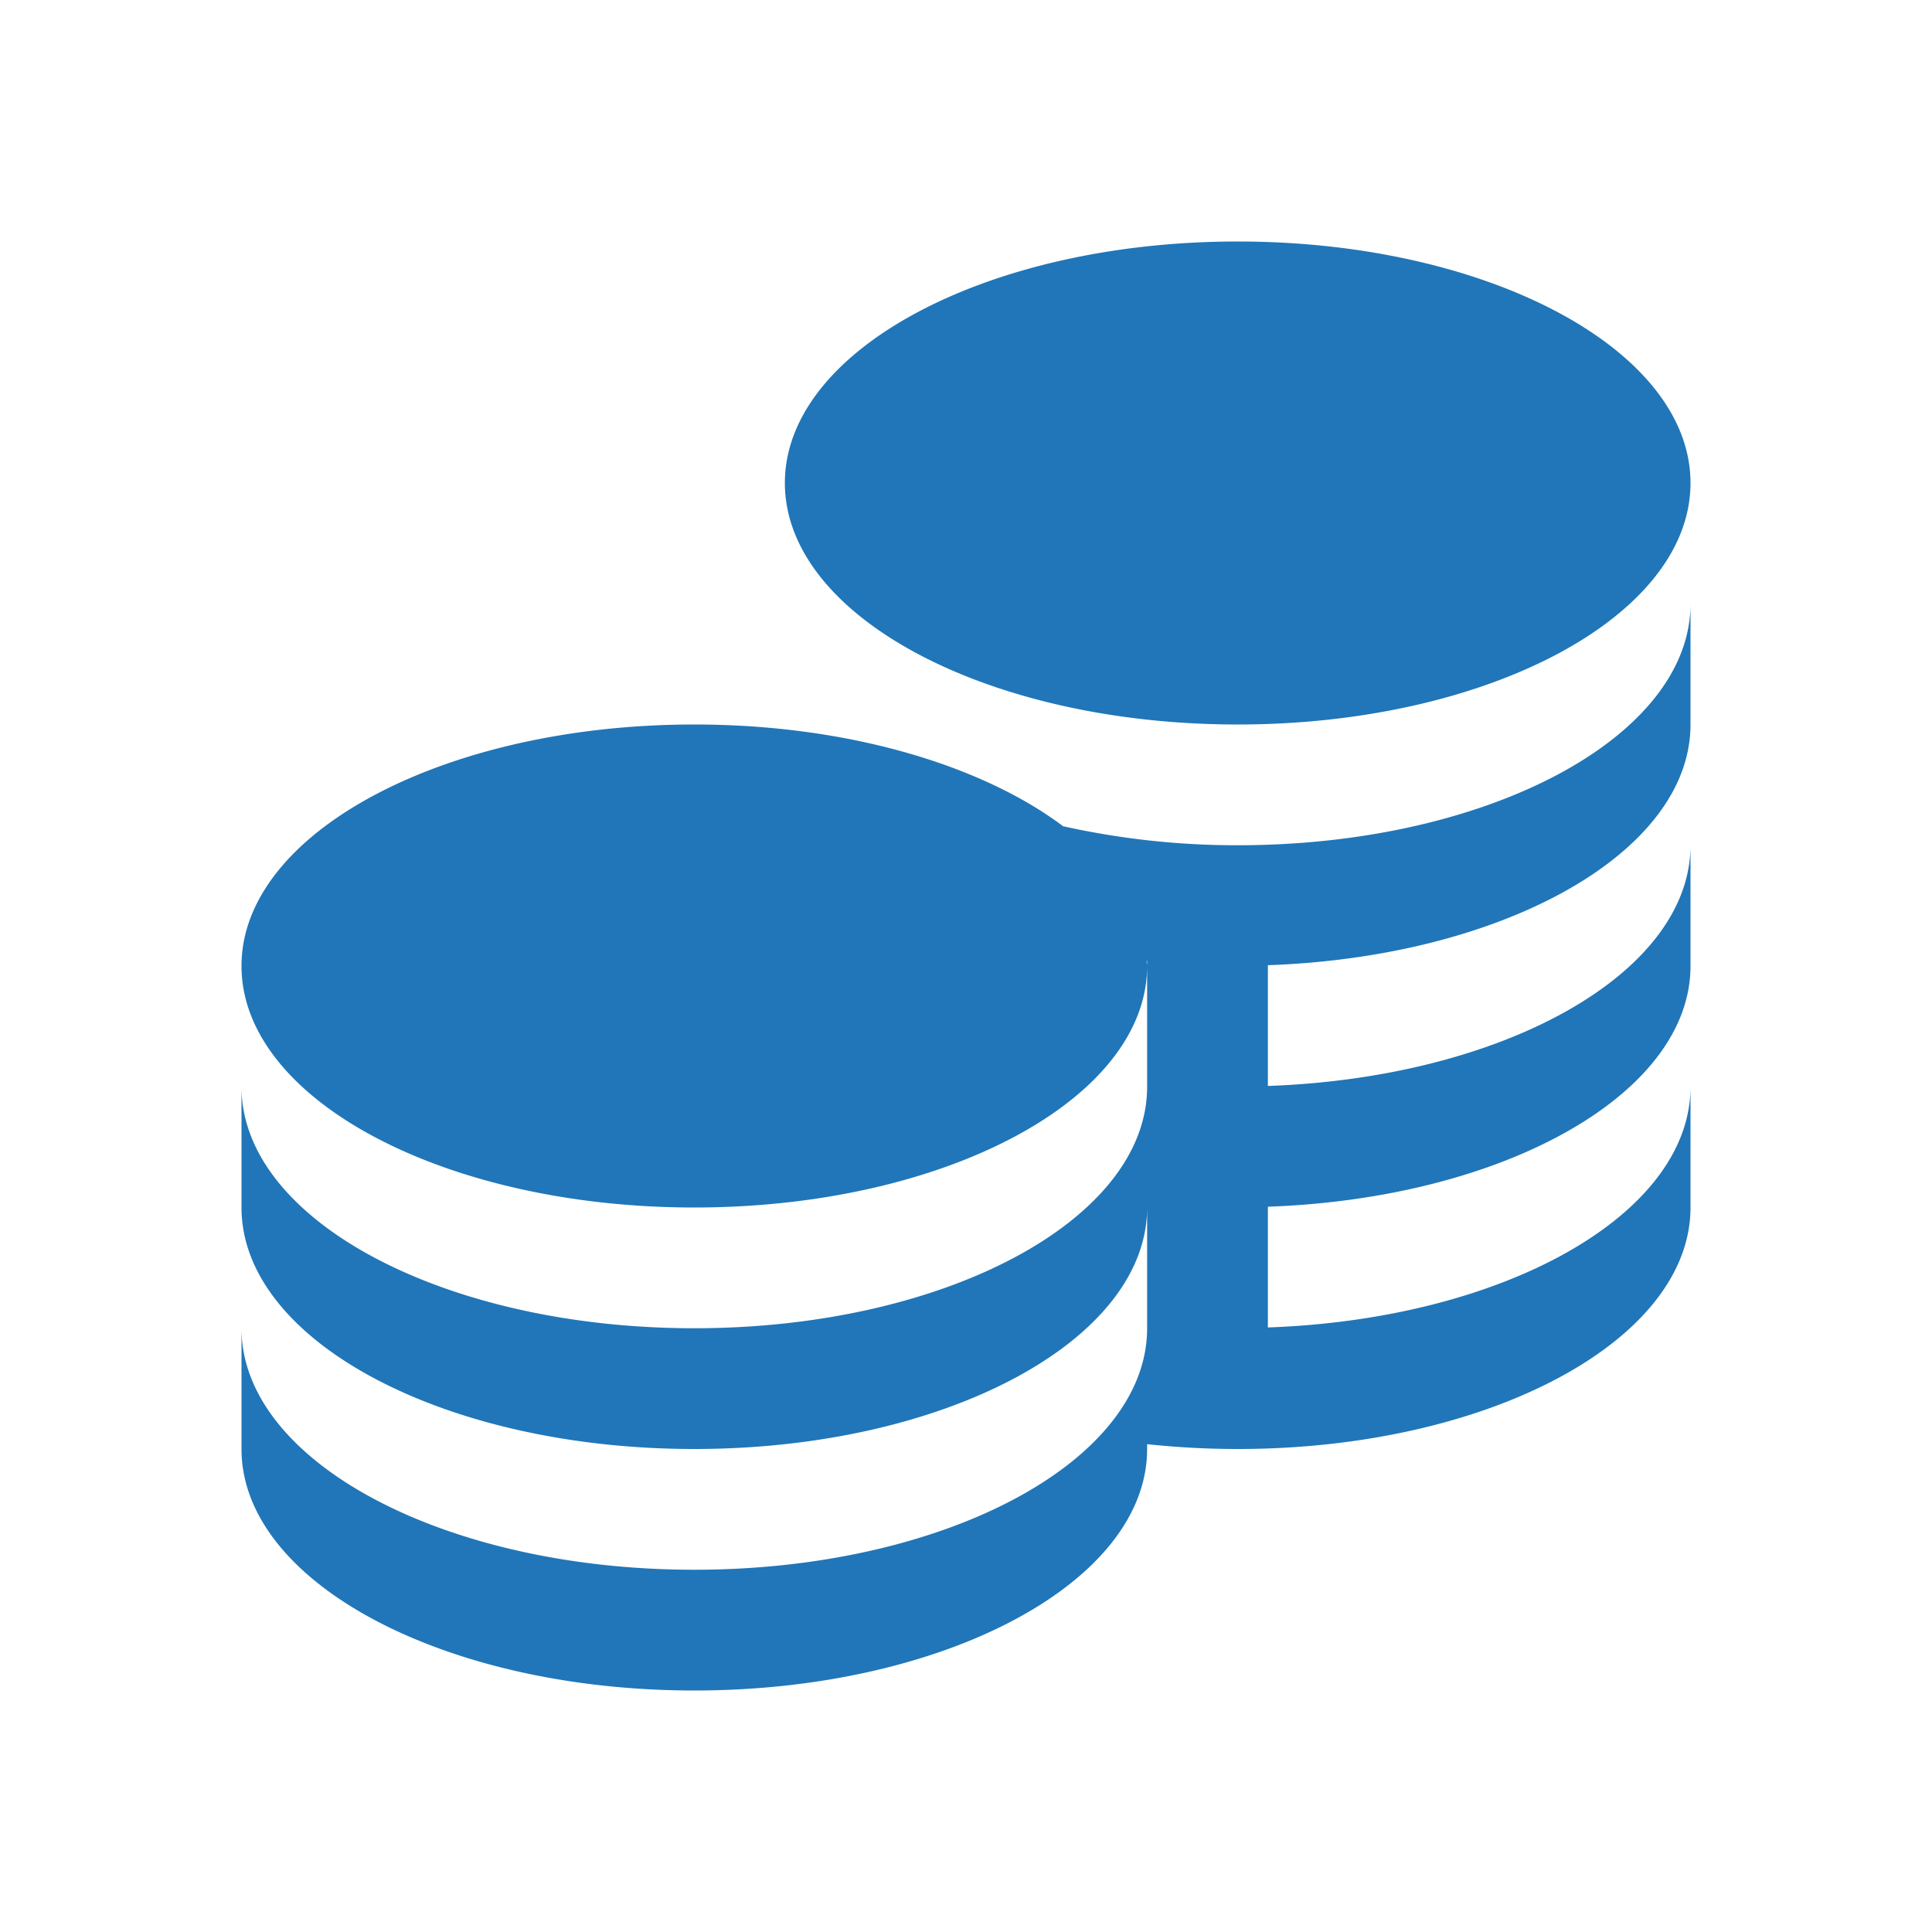 <svg id="Reajuste_de_Saldo" data-name="Reajuste de Saldo" xmlns="http://www.w3.org/2000/svg" width="80" height="80" viewBox="0 0 80 80">
  <rect id="Retângulo_6632" data-name="Retângulo 6632" width="80" height="80" fill="#fff"/>
  <path id="coins" d="M22.5,10c0-5.523,8.4-10,18.75-10S60,4.477,60,10,51.6,20,41.25,20,22.5,15.523,22.5,10ZM41.25,25a33.056,33.056,0,0,1-7.227-.787C30.625,21.665,25.058,20,18.75,20,8.4,20,0,24.478,0,30S8.4,40,18.75,40,37.5,35.522,37.5,30c0-.073-.018-.142-.02-.215h.02V35c0,5.522-8.4,10-18.75,10S0,40.522,0,35v5c0,5.522,8.4,10,18.75,10S37.5,45.522,37.5,40v5c0,5.522-8.4,10-18.75,10S0,50.522,0,45v5c0,5.522,8.4,10,18.75,10S37.5,55.522,37.5,50v-.2a35.185,35.185,0,0,0,3.75.2C51.6,50,60,45.522,60,40V35c0,5.3-7.73,9.622-17.5,9.967v-5C52.27,39.623,60,35.3,60,30V25c0,5.3-7.73,9.623-17.5,9.967v-5C52.27,29.622,60,25.3,60,20V15C60,20.522,51.6,25,41.25,25Z" transform="translate(10 10)" fill="#2076b8"/>
</svg>
